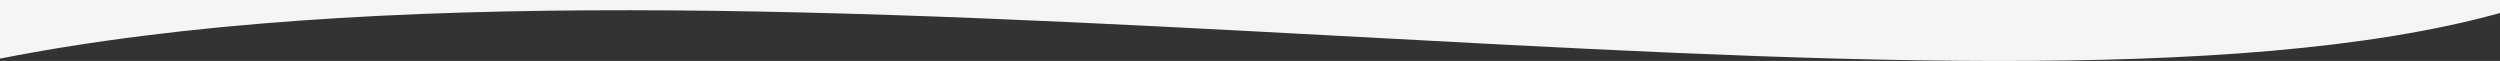 <svg xmlns="http://www.w3.org/2000/svg" xmlns:xlink="http://www.w3.org/1999/xlink" width="1920" height="46.822" viewBox="0 0 1920 46.822">
  <rect x="0" y="0" width="1920" height="46.822" fill="#333333" stroke="none"/>
  <defs>
    <clipPath id="clip-path">
      <rect id="Rectangle_196" data-name="Rectangle 196" width="1920" height="46.822" transform="translate(0 0)" fill="#F5F5F5"/>
    </clipPath>
  </defs>
  <g id="Group_185" data-name="Group 185" transform="translate(0 0)">
    <g id="Group_184" data-name="Group 184" clip-path="url(#clip-path)">
      <path id="Path_680" data-name="Path 680" d="M0,45C572.36-67.328,1516.327,121.748,1920,10V0H0Z" fill="#F5F5F5"/>
    </g>
  </g>
</svg>
